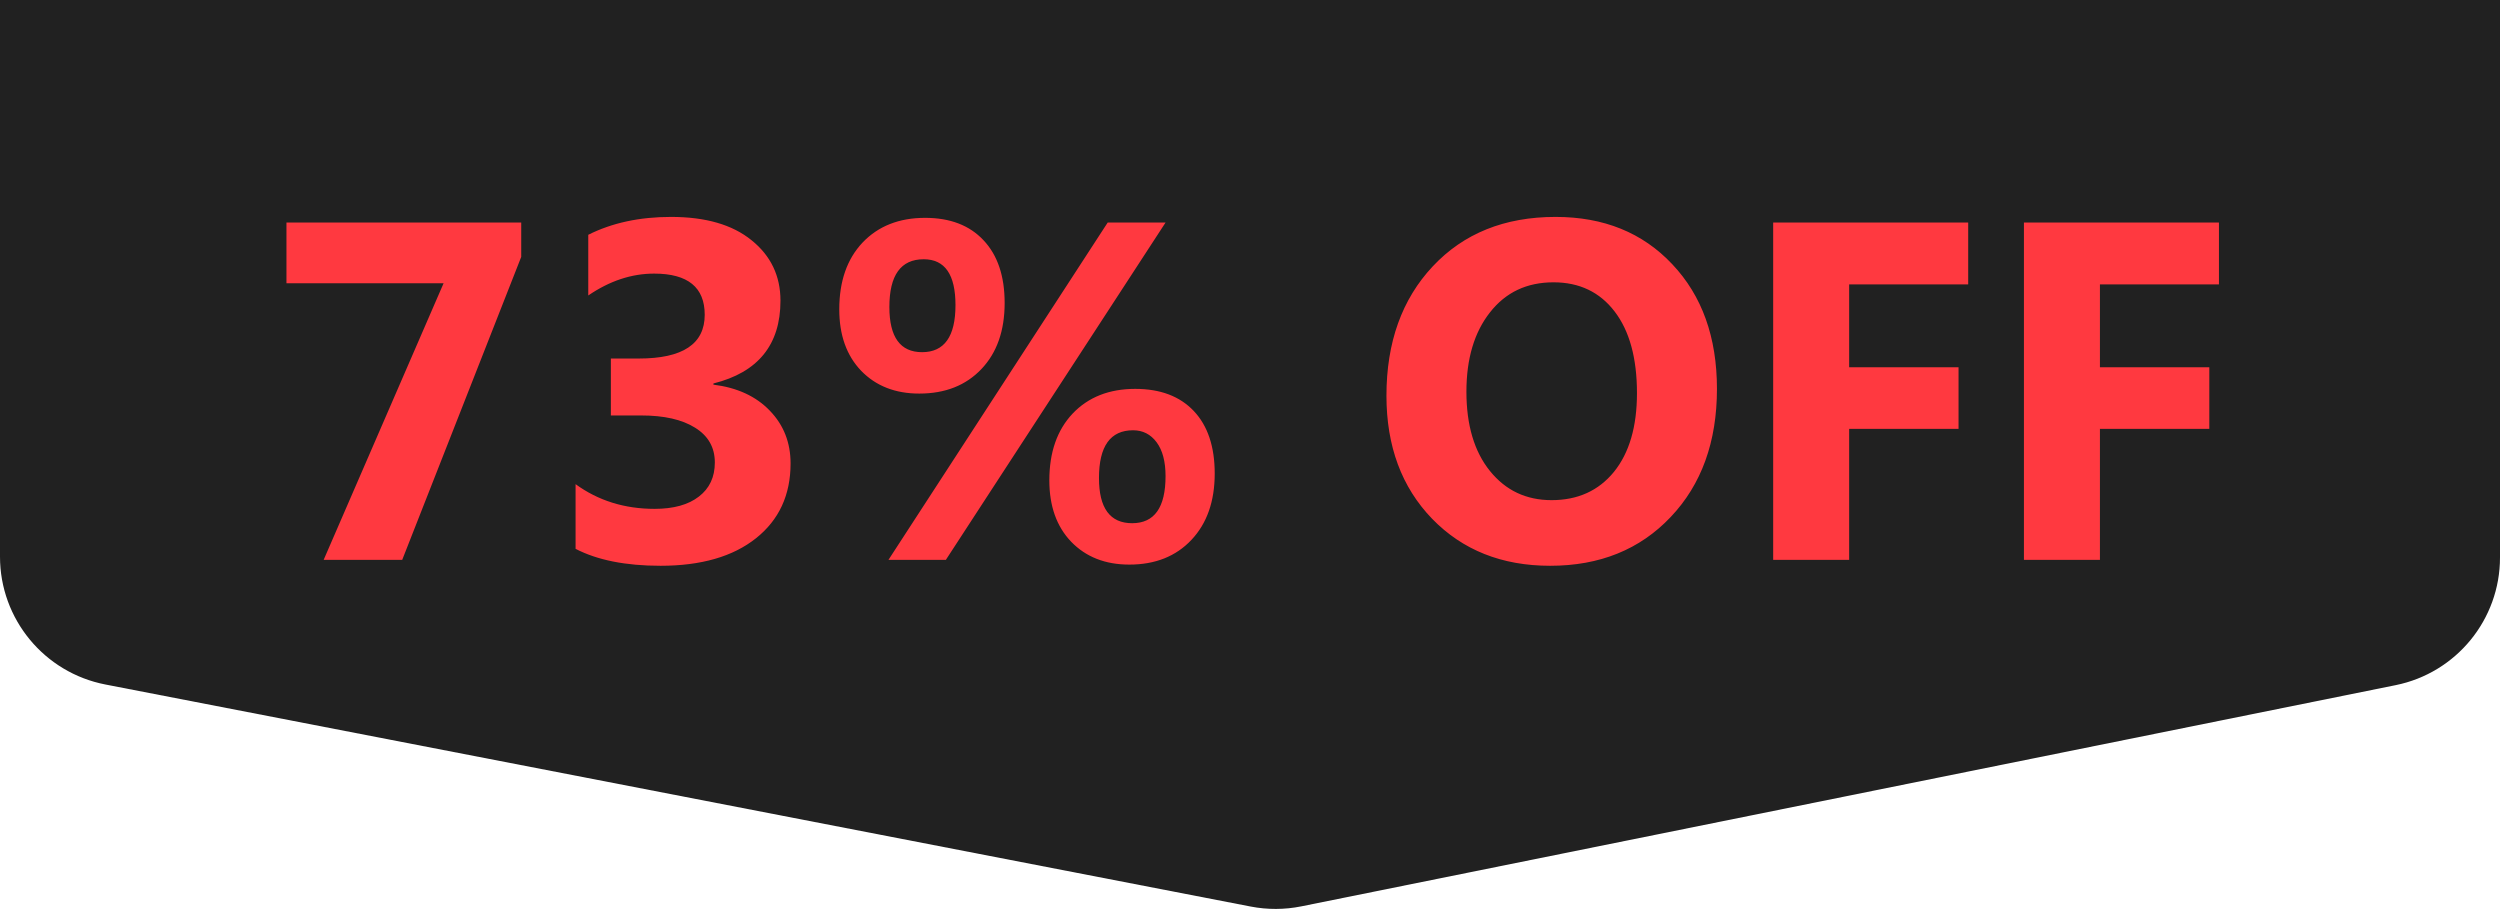<svg width="192" height="70" viewBox="0 0 192 70" fill="none" xmlns="http://www.w3.org/2000/svg">
<g clip-path="url(#clip0_1908_6564)">
<path d="M0 0H192V42.819C192 47.578 188.646 51.678 183.981 52.621L99.941 69.608C98.659 69.867 97.34 69.872 96.056 69.623L8.097 52.57C3.395 51.658 0 47.541 0 42.753V0Z" fill="#212121"/>
<path d="M40.03 19.73L30.889 43H24.855L34.068 21.754H22V17.093H40.03V19.73ZM44.204 42.151V37.183C45.938 38.447 47.961 39.08 50.274 39.08C51.731 39.08 52.863 38.766 53.67 38.14C54.489 37.514 54.899 36.641 54.899 35.52C54.899 34.364 54.393 33.473 53.381 32.847C52.382 32.22 51.003 31.907 49.244 31.907H46.914V27.535H49.063C52.436 27.535 54.122 26.415 54.122 24.175C54.122 22.067 52.827 21.013 50.238 21.013C48.503 21.013 46.817 21.573 45.179 22.693V18.032C46.998 17.117 49.118 16.659 51.539 16.659C54.188 16.659 56.248 17.255 57.717 18.448C59.199 19.64 59.94 21.188 59.94 23.091C59.94 26.475 58.223 28.595 54.791 29.45V29.541C56.621 29.769 58.067 30.438 59.127 31.546C60.186 32.642 60.716 33.991 60.716 35.593C60.716 38.014 59.831 39.929 58.06 41.338C56.29 42.747 53.845 43.452 50.726 43.452C48.052 43.452 45.878 43.018 44.204 42.151ZM70.599 30.227C68.756 30.227 67.268 29.643 66.136 28.475C65.016 27.306 64.456 25.735 64.456 23.759C64.456 21.603 65.052 19.893 66.245 18.628C67.449 17.364 69.051 16.731 71.05 16.731C72.965 16.731 74.459 17.303 75.531 18.448C76.615 19.592 77.157 21.2 77.157 23.271C77.157 25.403 76.561 27.096 75.368 28.348C74.176 29.601 72.586 30.227 70.599 30.227ZM70.942 19.911C69.183 19.911 68.304 21.134 68.304 23.579C68.304 25.891 69.141 27.047 70.815 27.047C72.526 27.047 73.381 25.843 73.381 23.434C73.381 21.085 72.568 19.911 70.942 19.911ZM89.514 17.093L72.64 43H68.232L85.07 17.093H89.514ZM86.732 43.361C84.889 43.361 83.402 42.777 82.269 41.609C81.149 40.441 80.589 38.869 80.589 36.894C80.589 34.738 81.186 33.027 82.378 31.763C83.582 30.498 85.184 29.866 87.184 29.866C89.111 29.866 90.61 30.432 91.682 31.564C92.754 32.696 93.29 34.298 93.29 36.37C93.29 38.502 92.694 40.2 91.501 41.464C90.309 42.729 88.719 43.361 86.732 43.361ZM87.021 33.045C85.275 33.045 84.401 34.268 84.401 36.713C84.401 39.025 85.251 40.182 86.949 40.182C88.659 40.182 89.514 38.977 89.514 36.568C89.514 35.448 89.285 34.581 88.828 33.967C88.37 33.352 87.768 33.045 87.021 33.045ZM119.053 43.452C115.343 43.452 112.32 42.247 109.983 39.838C107.647 37.417 106.479 34.268 106.479 30.39C106.479 26.295 107.665 22.982 110.038 20.453C112.41 17.924 115.554 16.659 119.468 16.659C123.166 16.659 126.153 17.87 128.429 20.291C130.718 22.711 131.862 25.903 131.862 29.866C131.862 33.937 130.675 37.219 128.303 39.712C125.942 42.205 122.859 43.452 119.053 43.452ZM119.306 21.682C117.258 21.682 115.632 22.453 114.428 23.994C113.223 25.524 112.621 27.553 112.621 30.082C112.621 32.648 113.223 34.677 114.428 36.171C115.632 37.664 117.21 38.411 119.161 38.411C121.173 38.411 122.768 37.688 123.949 36.243C125.129 34.786 125.719 32.768 125.719 30.191C125.719 27.505 125.147 25.415 124.003 23.922C122.859 22.428 121.293 21.682 119.306 21.682ZM151.157 21.844H142.015V28.204H150.416V32.937H142.015V43H136.18V17.093H151.157V21.844ZM170.416 21.844H161.274V28.204H169.675V32.937H161.274V43H155.438V17.093H170.416V21.844Z" fill="#FF3940"/>
</g>
<defs>
<clipPath id="clip0_1908_6564">
<rect width="192" height="70" fill="white"/>
</clipPath>
</defs>
</svg>

